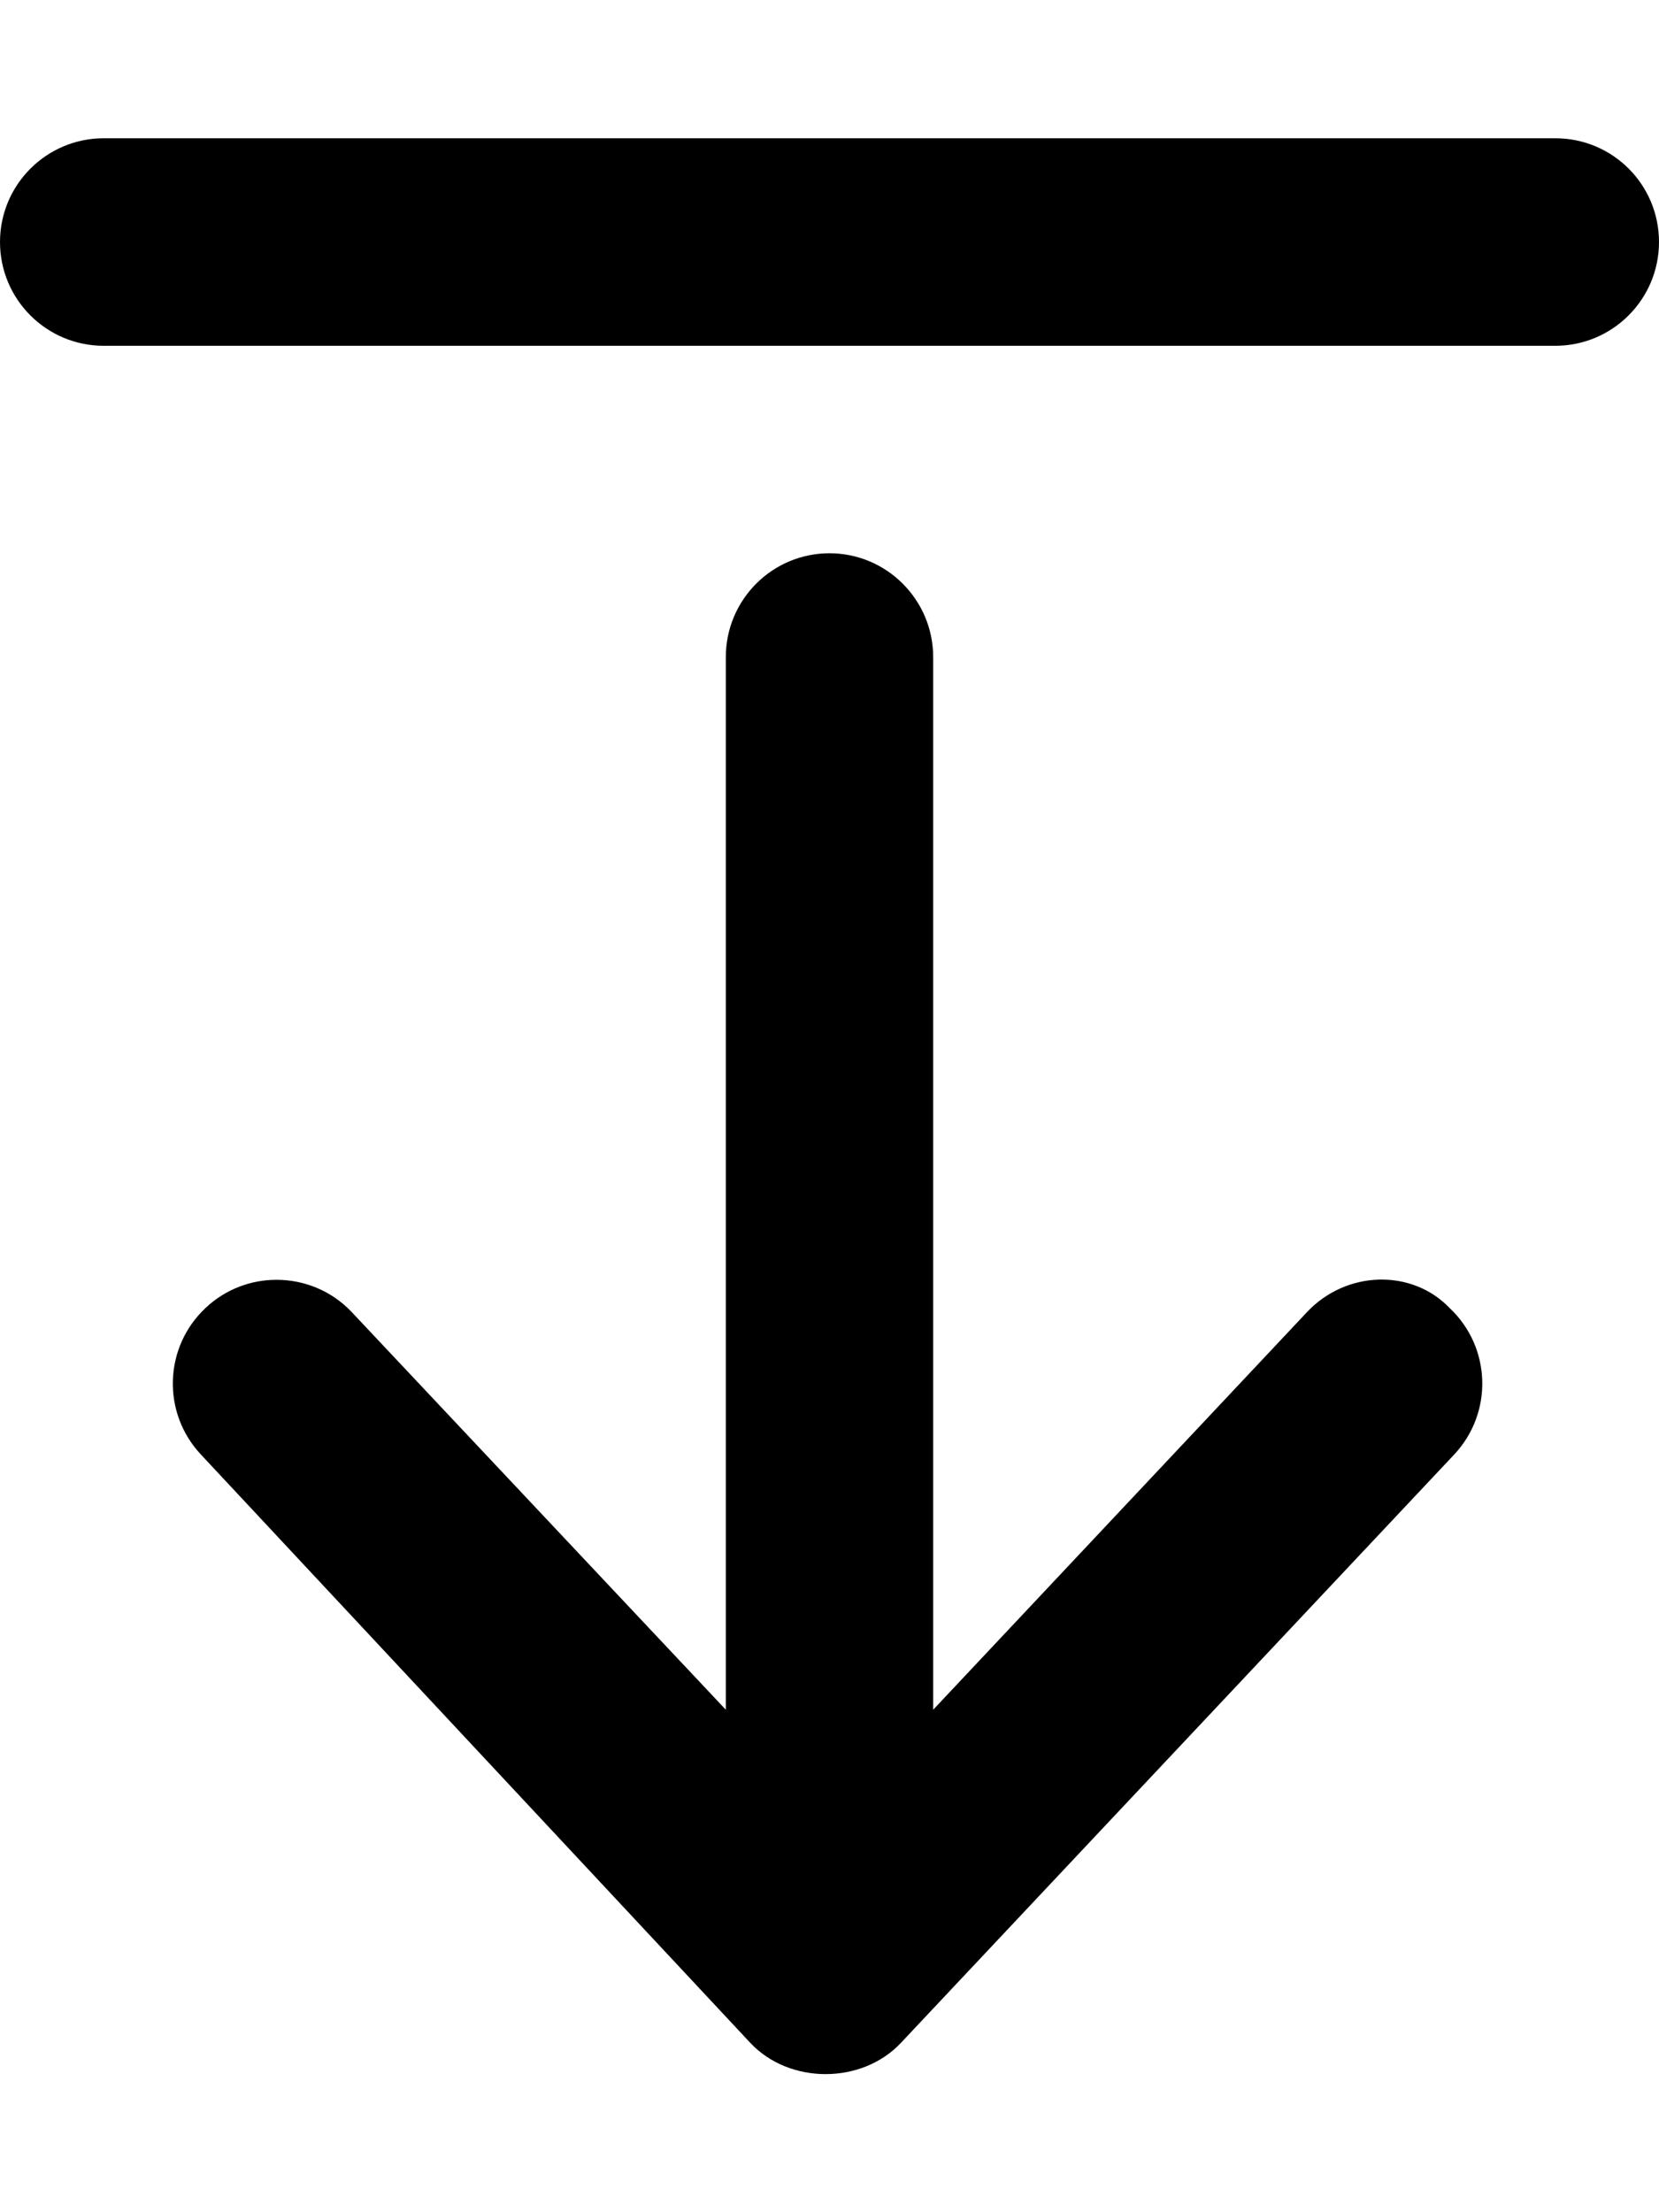 <svg xmlns="http://www.w3.org/2000/svg" viewBox="0 0 384 512"><!--! Font Awesome Pro 6.1.0 by @fontawesome - https://fontawesome.com License - https://fontawesome.com/license (Commercial License) Copyright 2022 Fonticons, Inc. --><path d="M24 80.03h336c13.25 0 24-10.76 24-24.02S373.3 32 360 32h-336c-13.25 0-24 10.76-24 24.02S10.75 80.03 24 80.03zM302.5 303.7L216 395.7V152.1c0-13.26-10.75-24.05-24-24.05S168 138.8 168 152.1v243.6l-86.53-91.97C76.75 298.7 70.38 296.2 64 296.2c-5.906 0-11.81 2.158-16.44 6.536c-9.656 9.069-10.12 24.27-1.031 33.93l127.1 136.1c9.062 9.694 25.88 9.694 34.94 0l128-136.1c9.094-9.663 8.625-24.86-1.031-33.93C326.8 293.6 311.6 294 302.5 303.7z"/></svg>